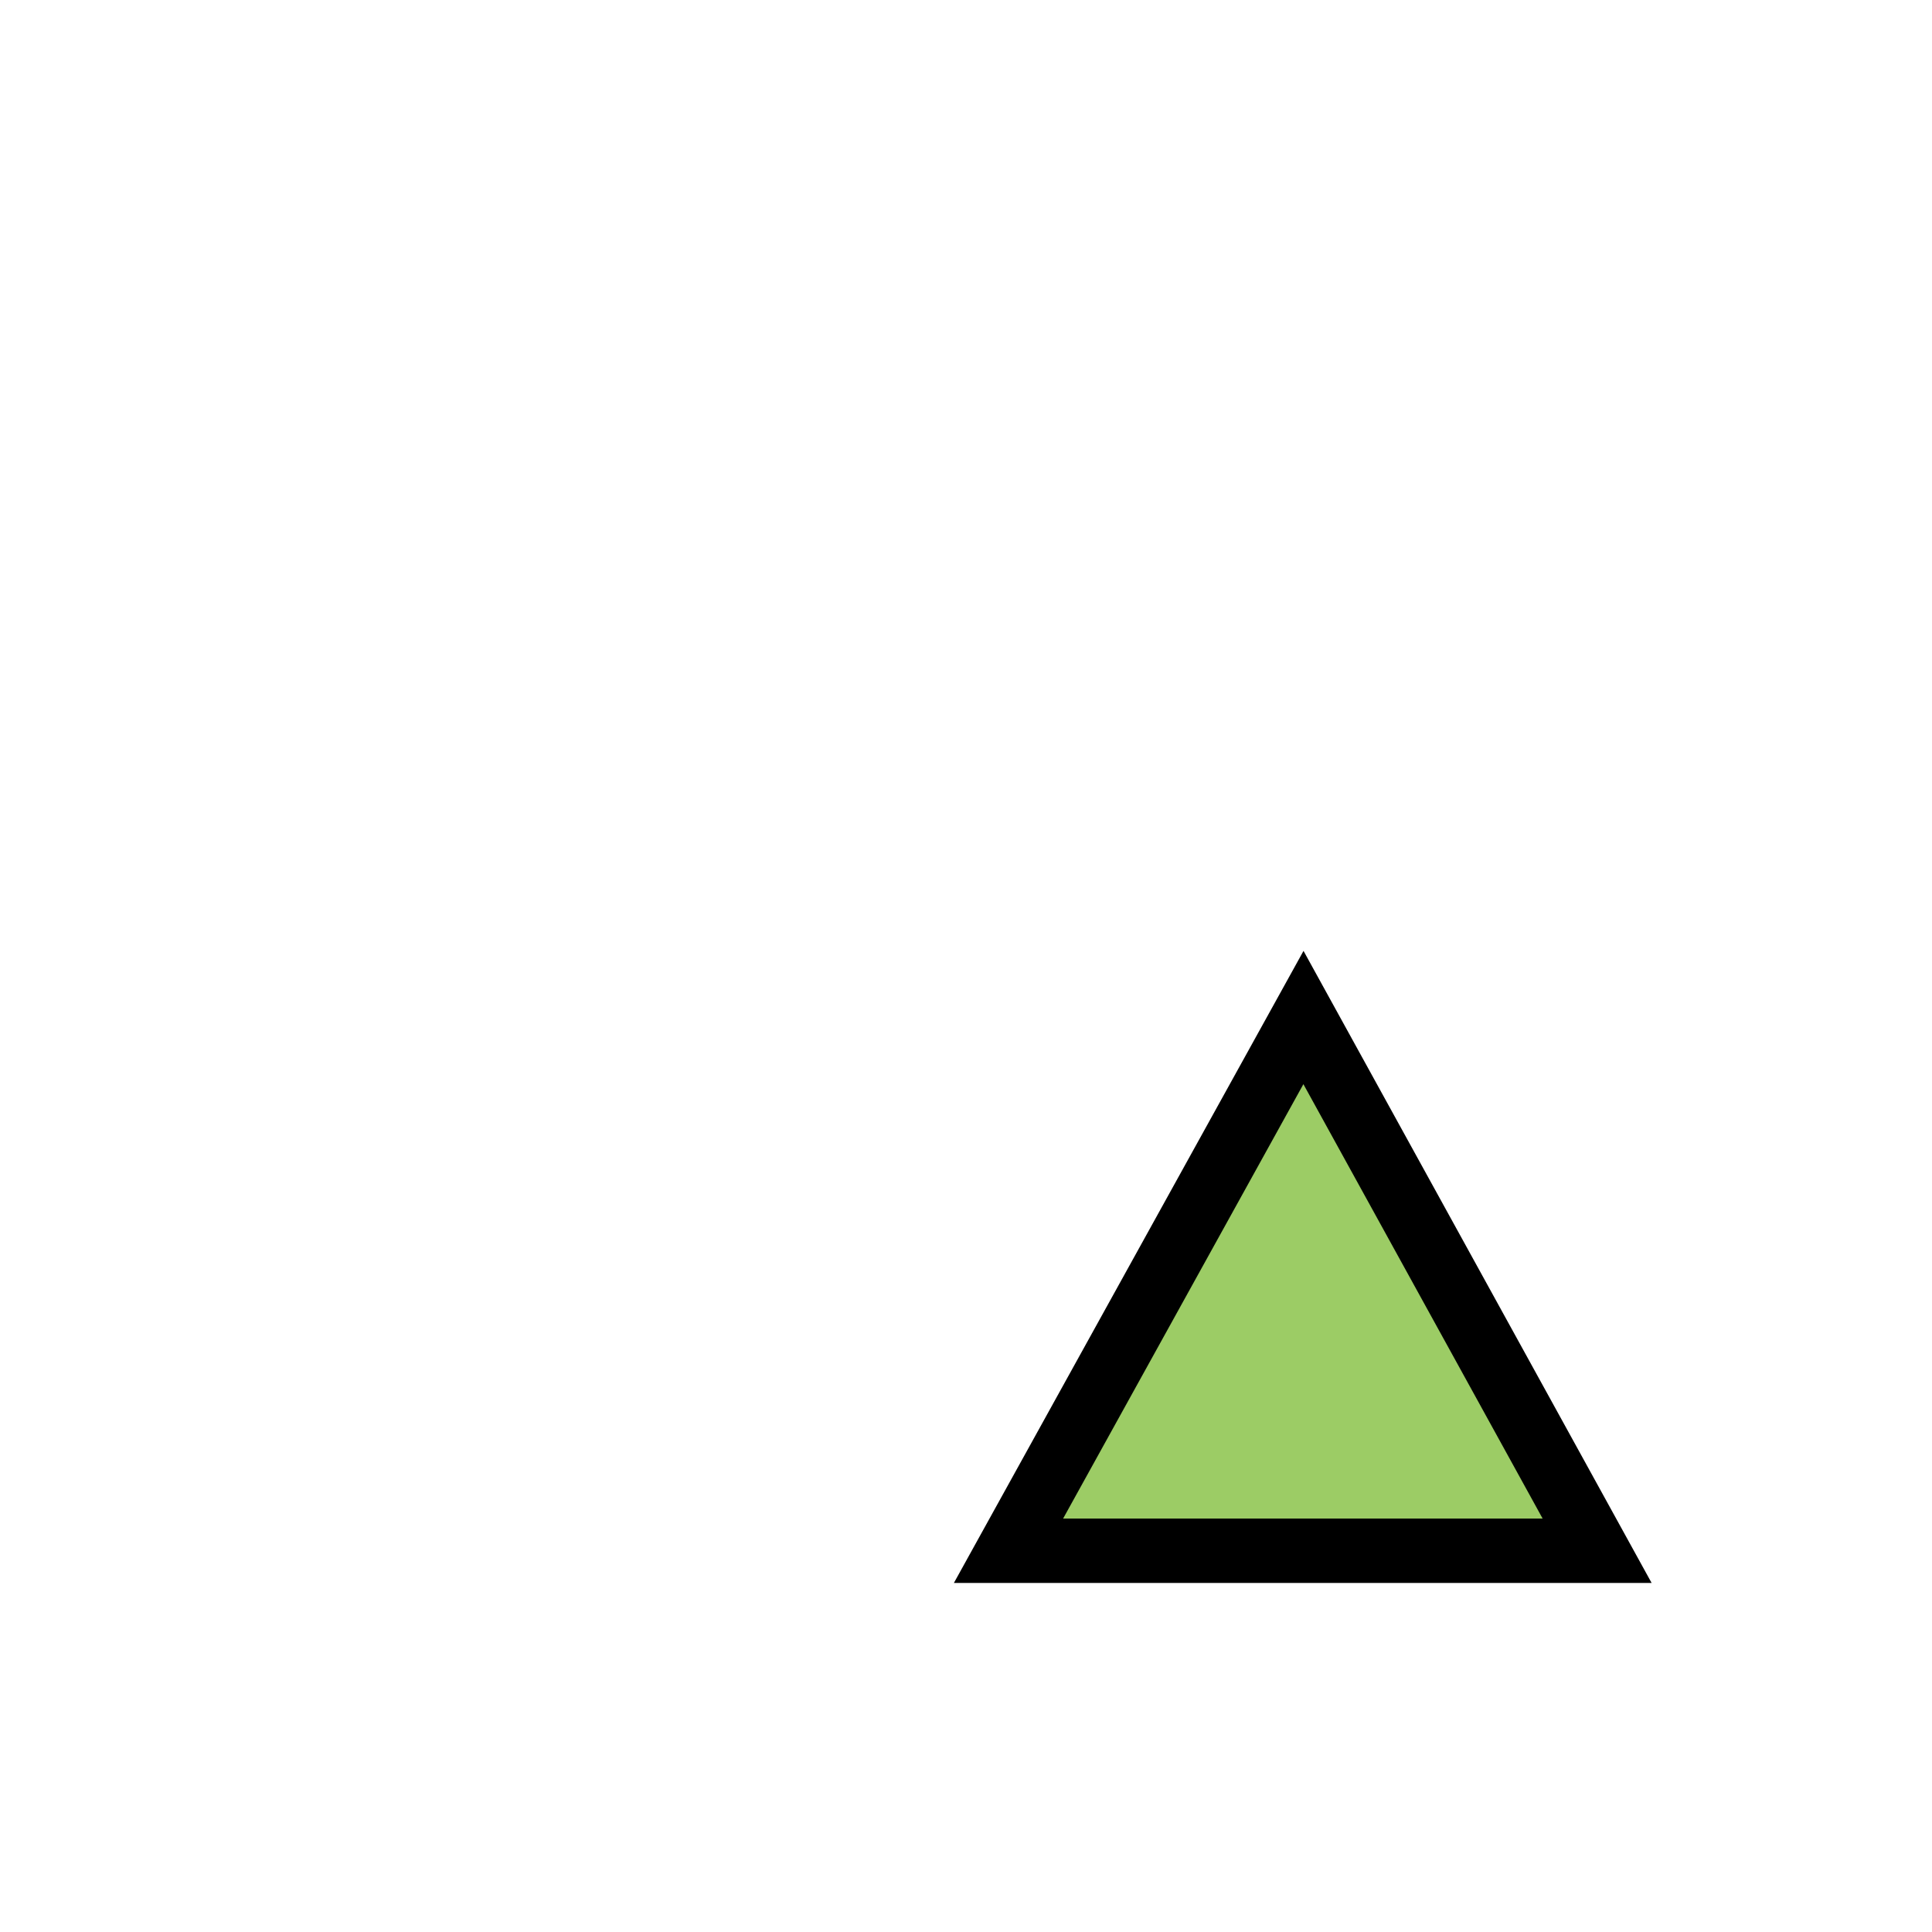 <?xml version="1.0" encoding="UTF-8"?>

<svg viewBox="0 0 15 15" xmlns="http://www.w3.org/2000/svg">
  <g transform="translate(7.5 7.5)">  <!--   transform="translate(0 0)" -->
      
      <path class="kat" d="M4.9 4.54H.33L2.62.4z" fill="#9CCC65" stroke="#000" stroke-width=".5"></path>
    </g>
</svg>